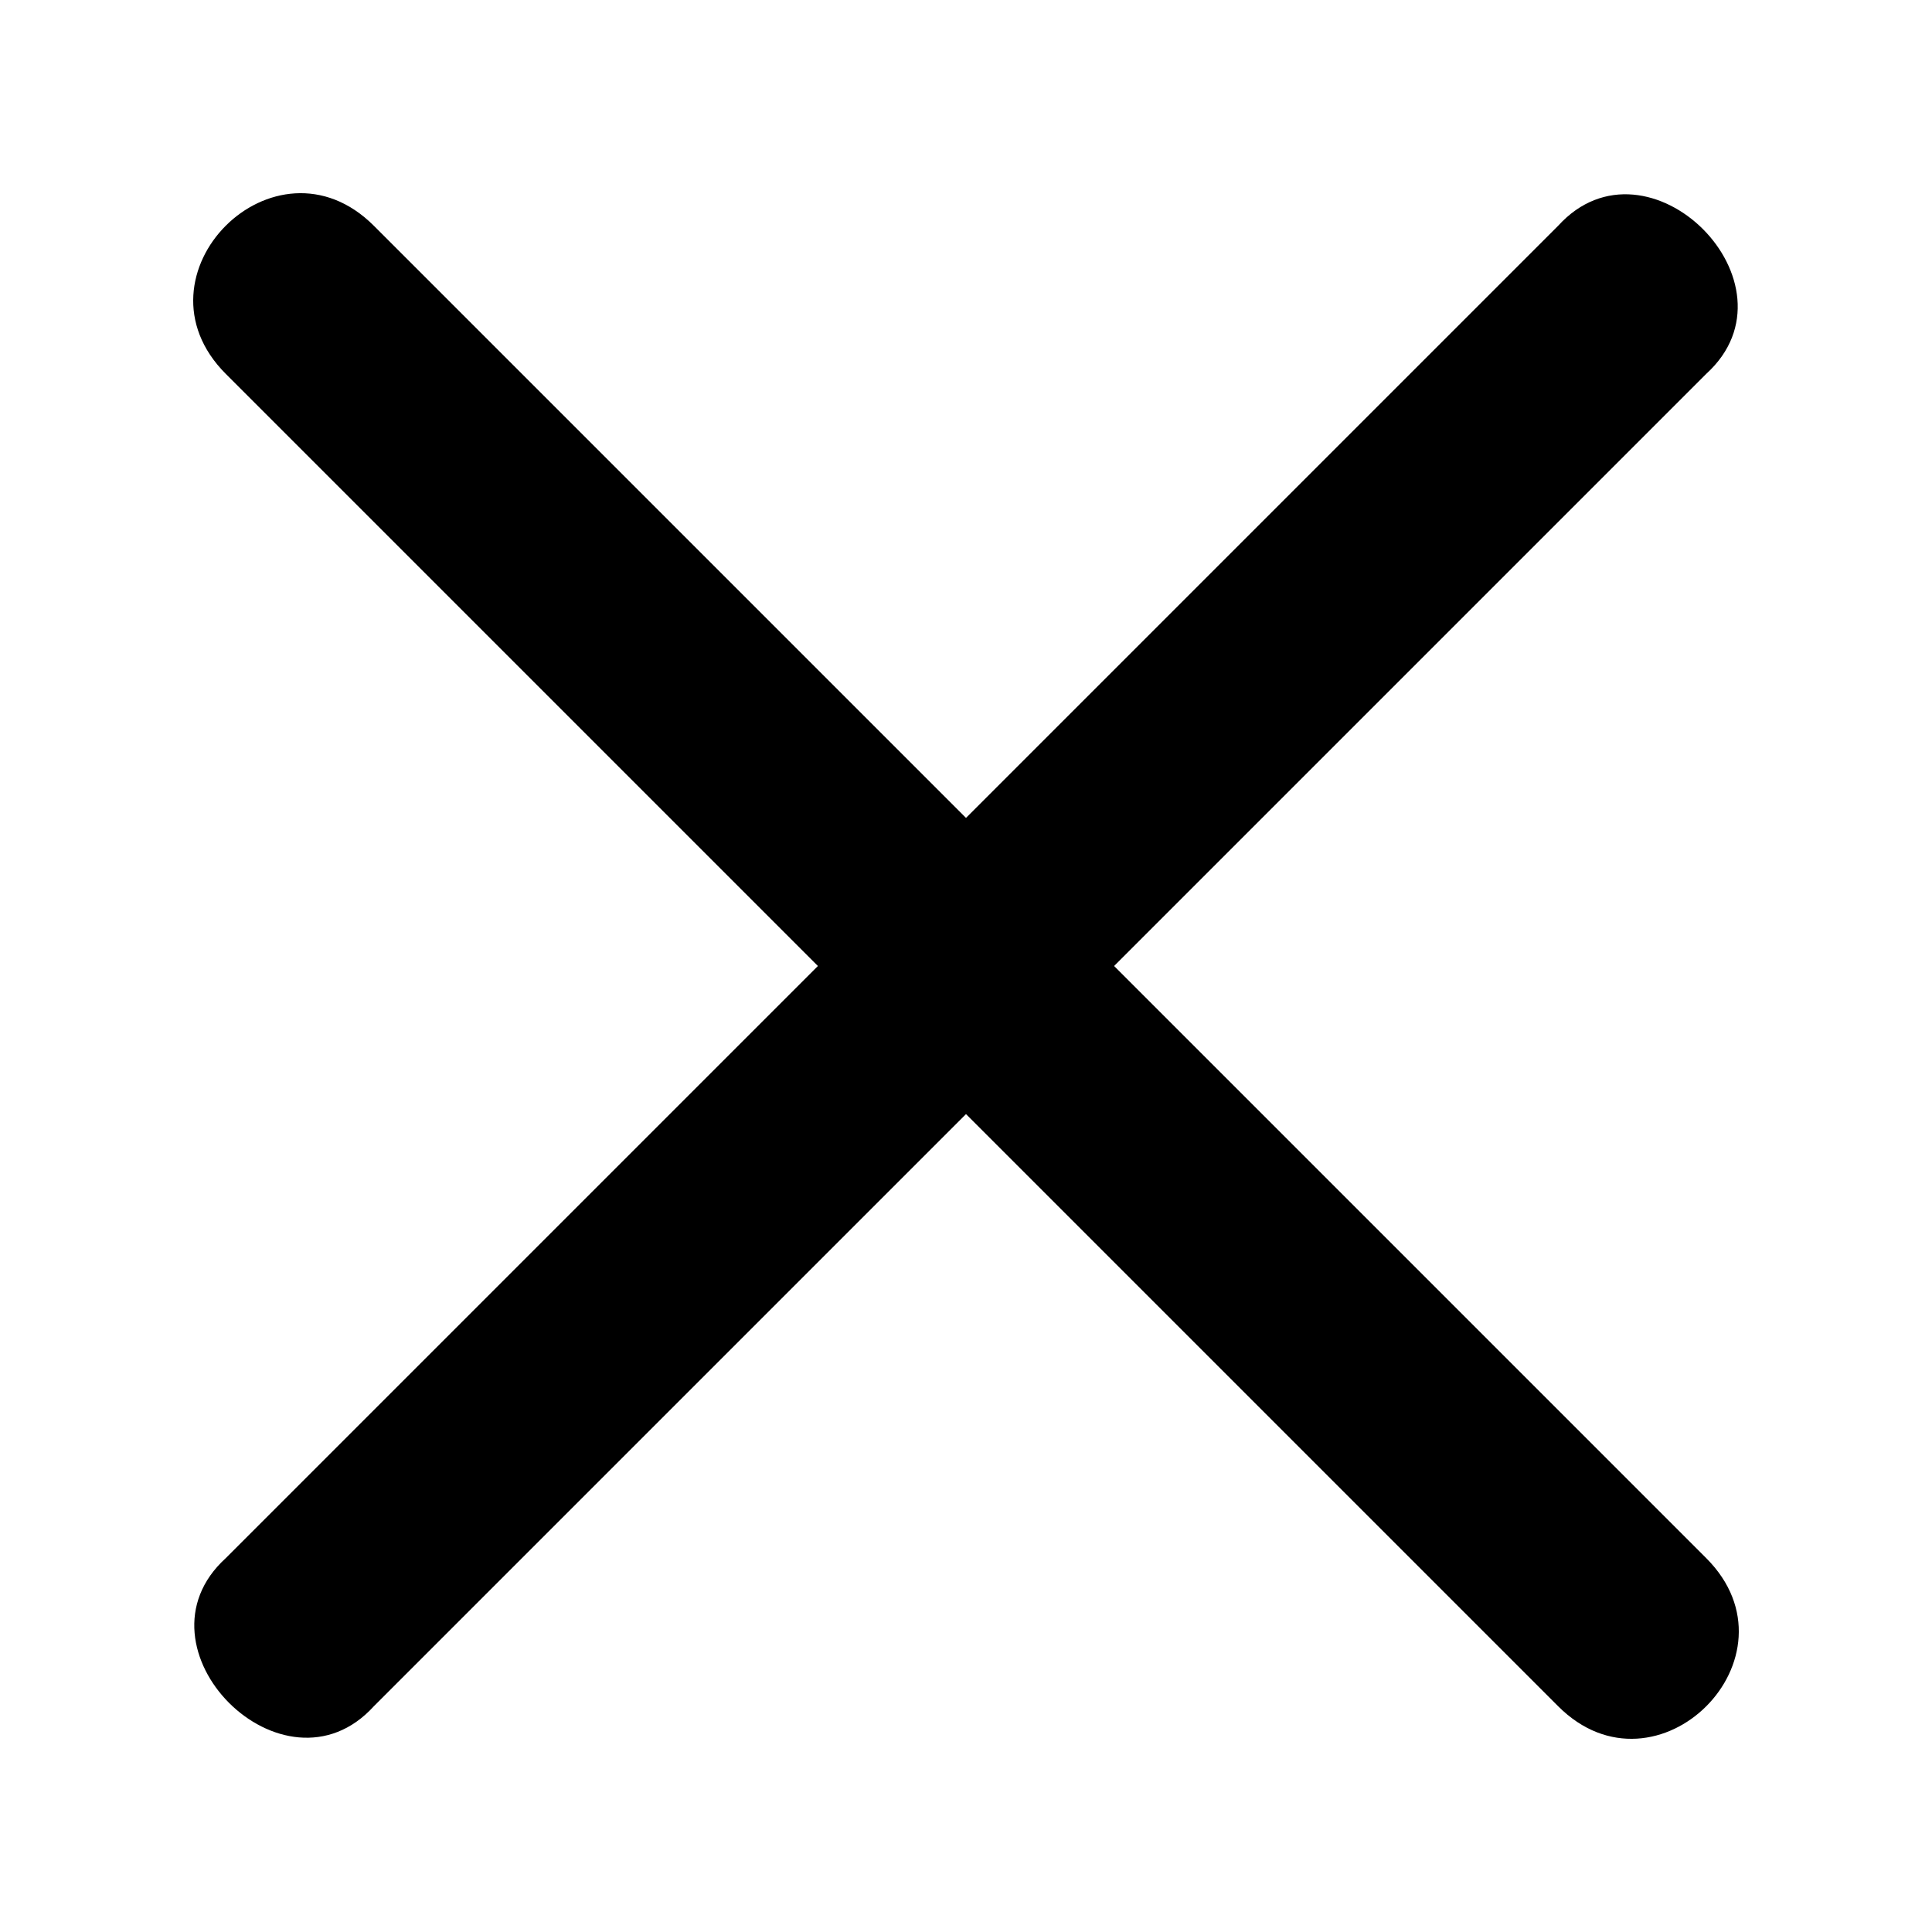 <svg xmlns="http://www.w3.org/2000/svg" width="20" height="20" viewBox="0 0 20 20">
    <path fill="#000" fill-rule="nonzero" d="M17.663 3.87c1.022-.93-.603-2.555-1.533-1.533L10 8.467l-6.13-6.13c-1.022-1.022-2.555.51-1.533 1.533L8.467 10l-6.13 6.13c-1.022.93.603 2.555 1.533 1.533l6.13-6.13 6.13 6.13c1.022 1.022 2.555-.51 1.533-1.533L11.533 10l6.13-6.13z"/>
</svg>

